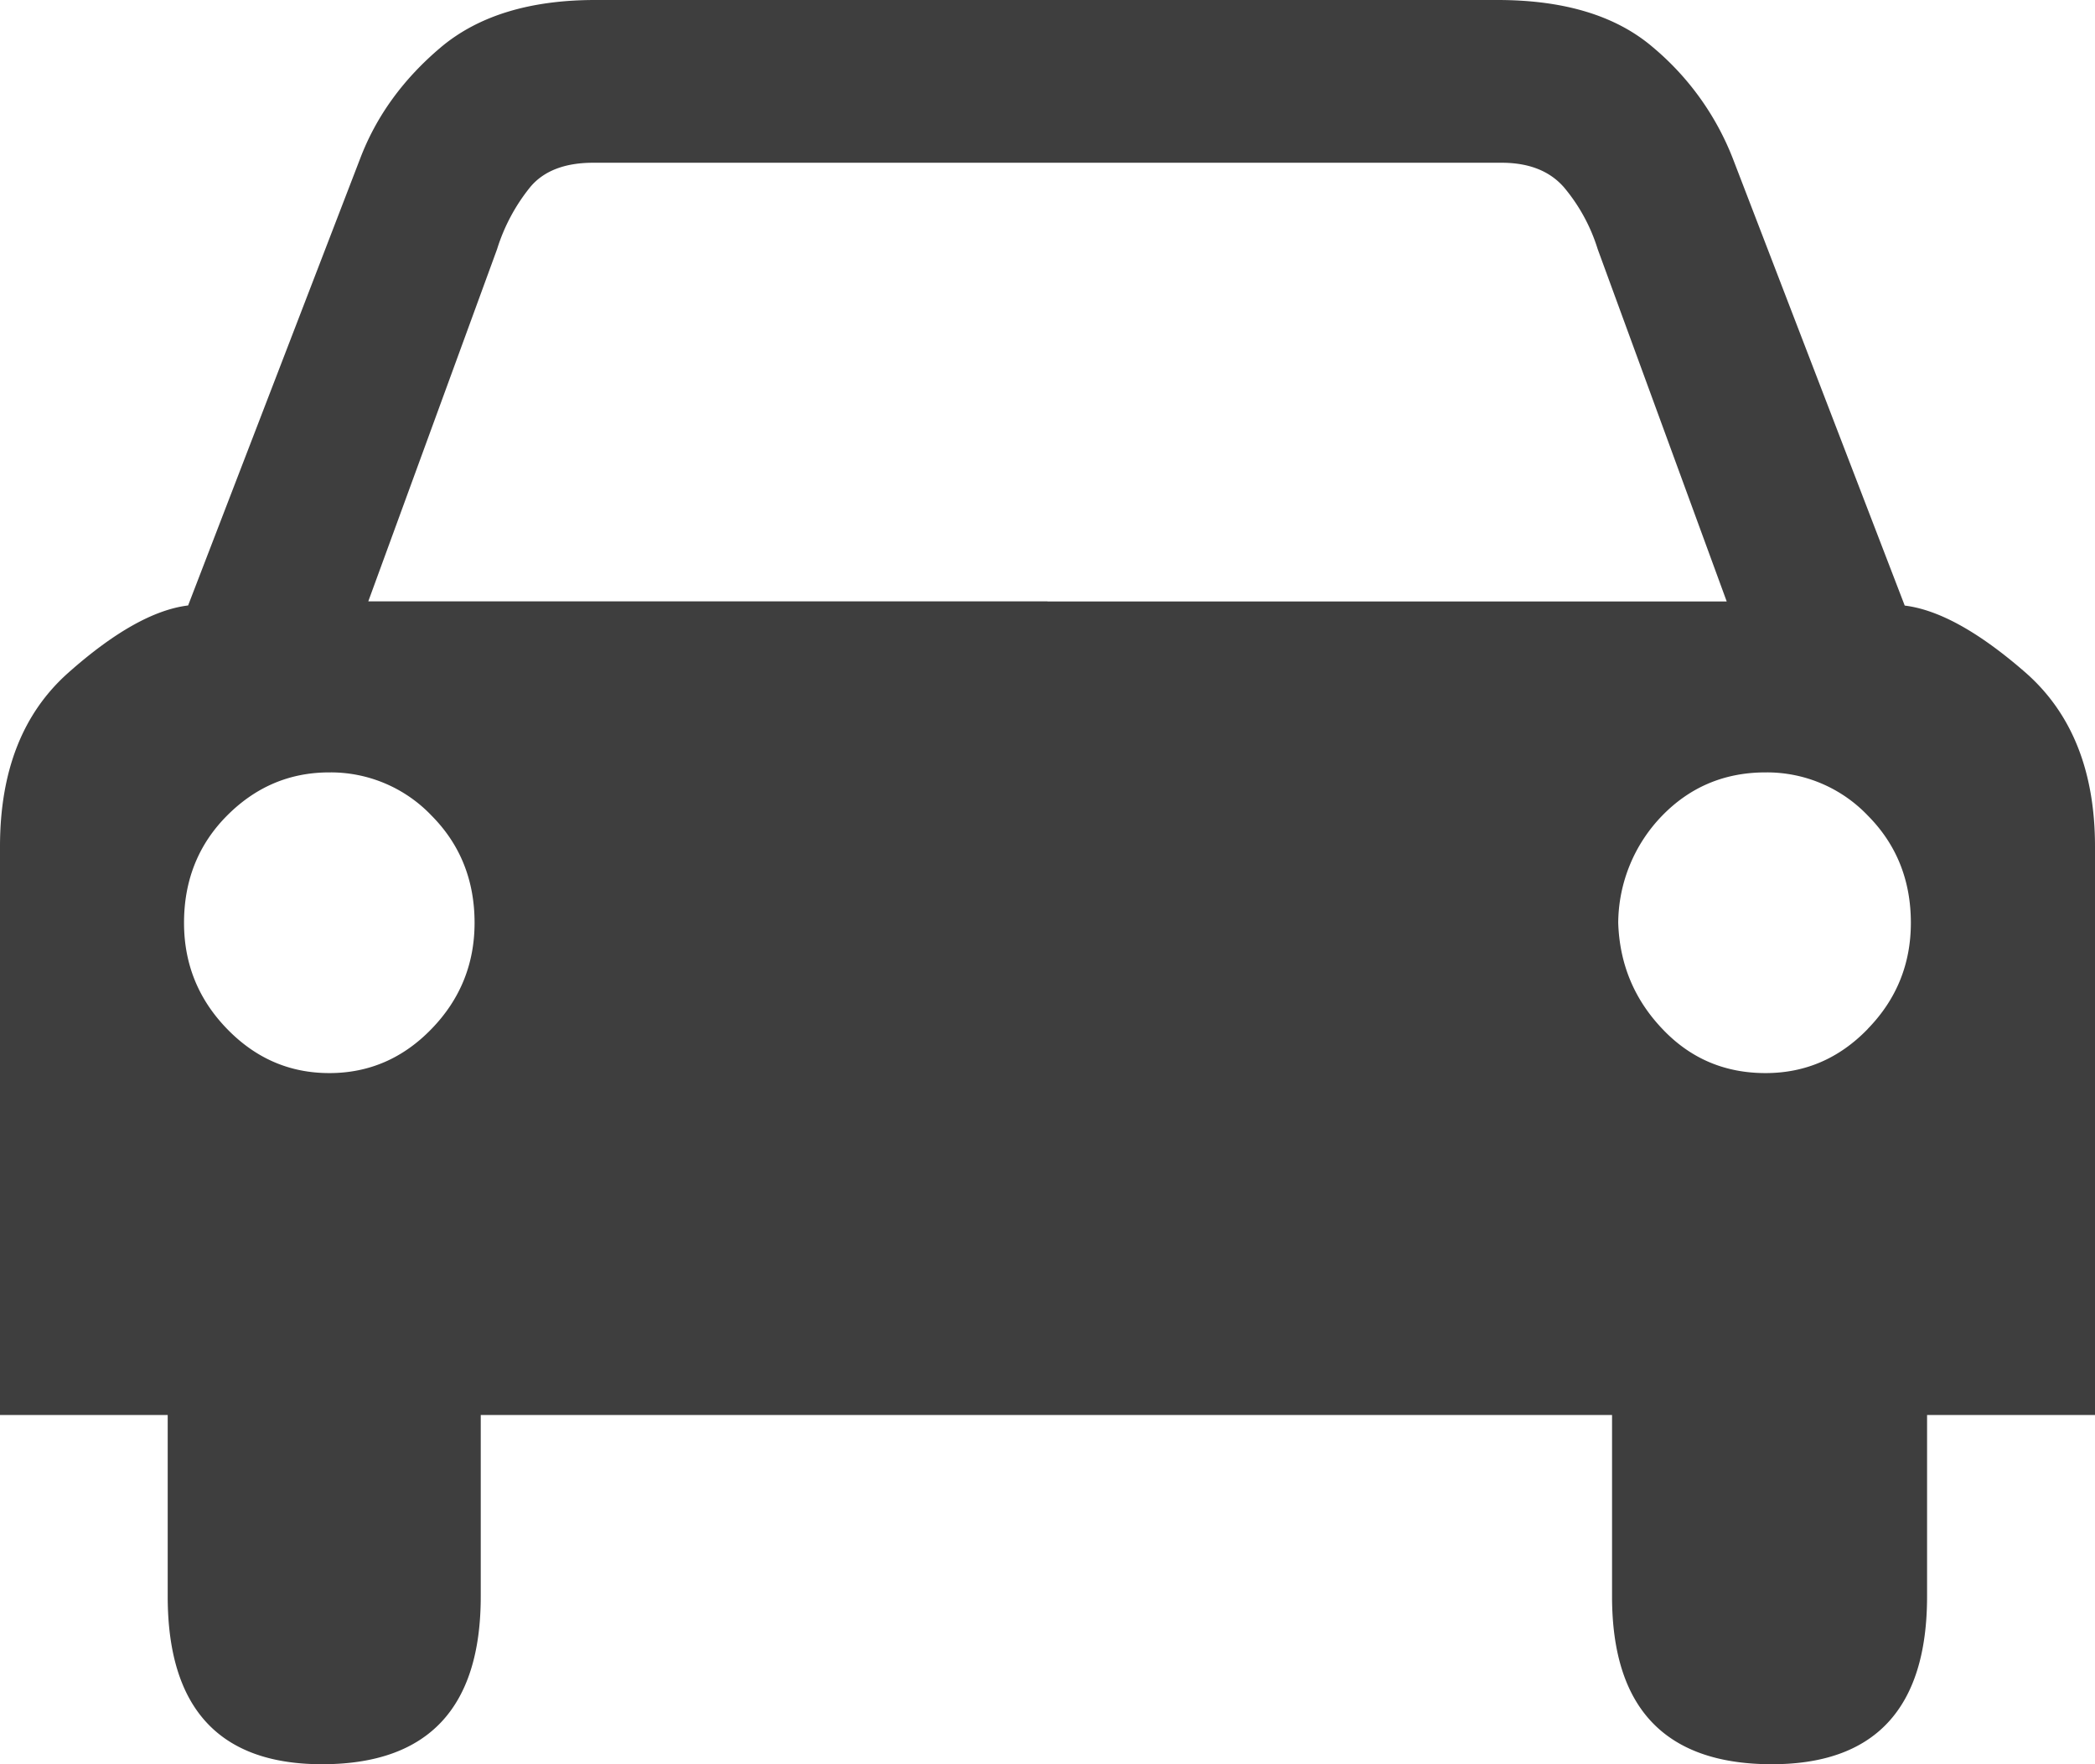 <svg xmlns="http://www.w3.org/2000/svg" width="19" height="16" viewBox="0 0 19 16">
    <path fill="#3E3E3E" fill-rule="evenodd" d="M16.94 9.33c.26-.267.39-.588.39-.961 0-.385-.13-.71-.39-.972a1.264 1.264 0 0 0-.928-.392c-.37 0-.683.131-.937.392a1.409 1.409 0 0 0-.399.972c.012.373.145.694.4.962.253.268.565.401.936.401.36 0 .669-.133.928-.401zM9.5 5.455h6.16L14.49 2.26a1.612 1.612 0 0 0-.305-.56c-.13-.15-.32-.224-.566-.224h-8.24c-.258 0-.451.075-.573.224a1.695 1.695 0 0 0-.298.56L3.34 5.454H9.5zM2.987 9.732c.358 0 .668-.133.927-.401.26-.268.39-.59.39-.962 0-.385-.13-.71-.39-.972a1.263 1.263 0 0 0-.927-.392c-.36 0-.668.131-.928.392s-.39.587-.39.972c0 .373.13.694.39.962s.568.401.928.401zm14.287-4.24c.31.038.674.24 1.095.607.42.368.631.894.631 1.579v5.155h-1.523v1.645c0 1.02-.476 1.529-1.427 1.522-.953-.007-1.43-.514-1.43-1.522v-1.645H4.36v1.645c0 1.008-.473 1.515-1.42 1.522-.946.007-1.419-.502-1.419-1.522v-1.645H0V7.678c0-.685.206-1.211.622-1.579.414-.367.775-.57 1.084-.608l1.56-4.052c.147-.387.392-.723.732-1.01.34-.286.808-.429 1.4-.429h8.183c.607 0 1.076.143 1.41.429a2.5 2.5 0 0 1 .725 1.01l1.558 4.052z"/>
</svg>
